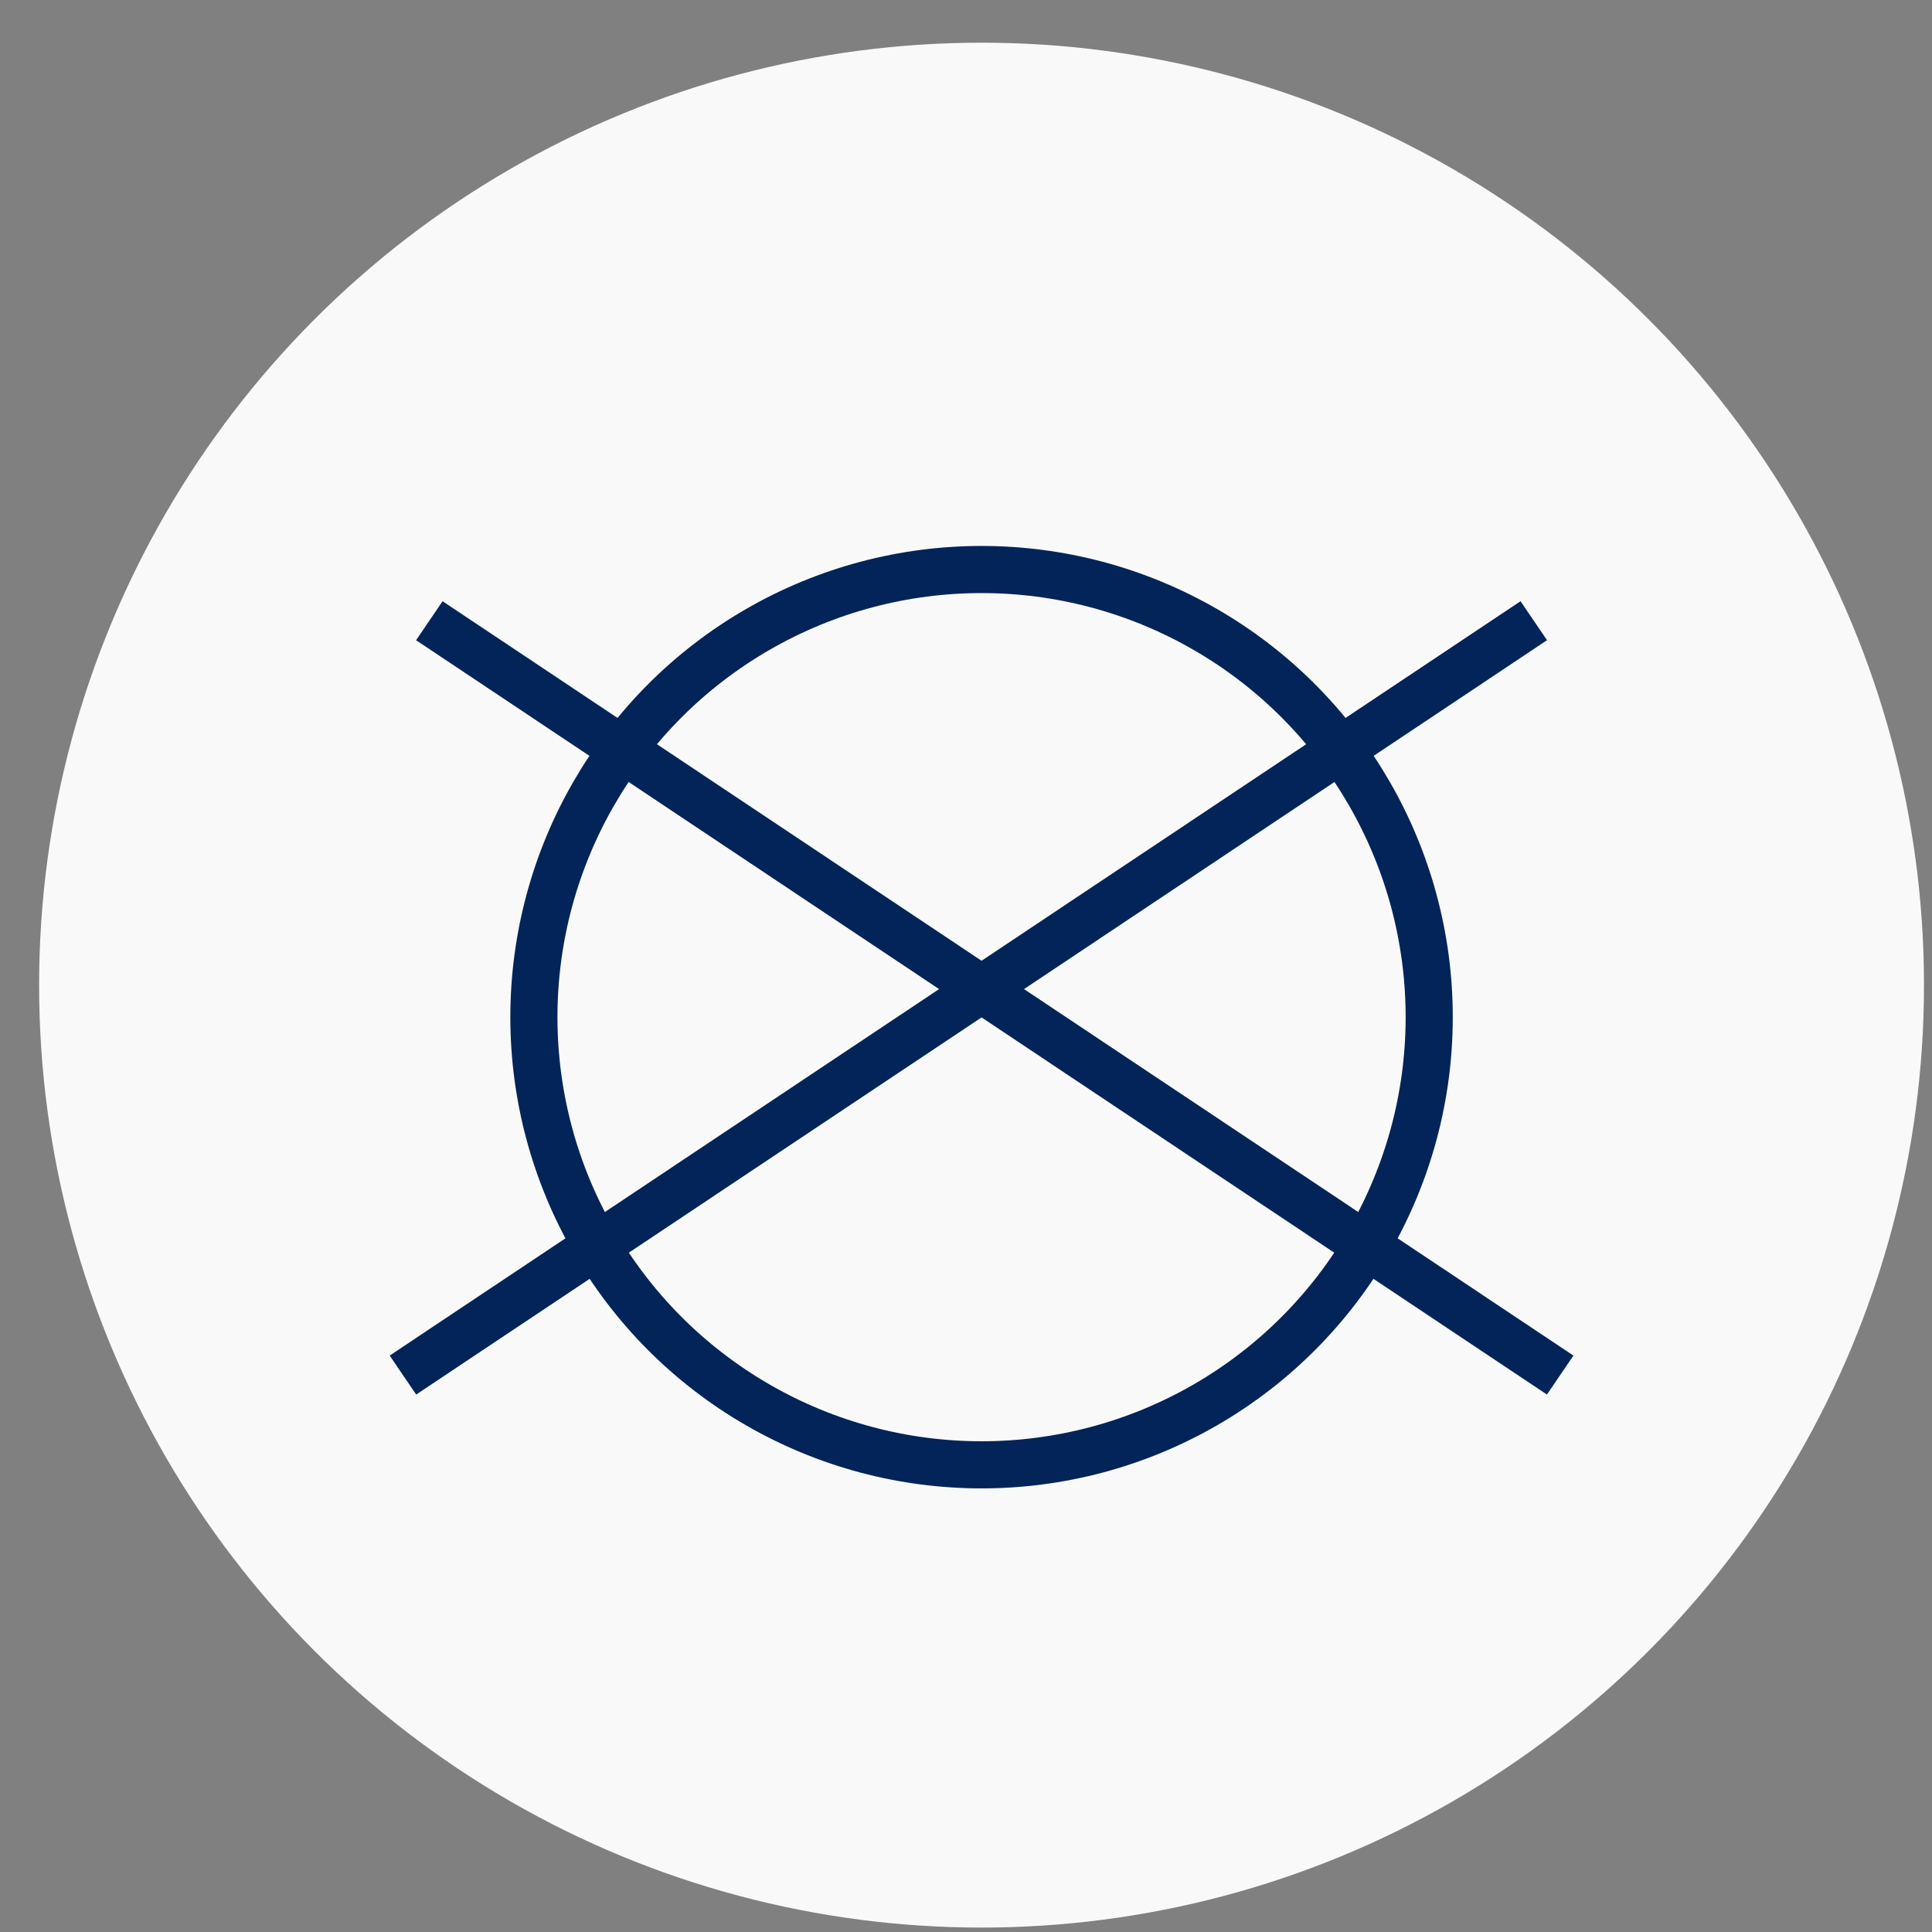 <svg width="41" height="41" viewBox="0 0 41 41" fill="none" xmlns="http://www.w3.org/2000/svg">
<rect x="0" y="0" width="41" height="41" fill="#808080" stroke="none"/>
<circle cx="20.83" cy="20.906" r="20" fill="white" fill-opacity="0.95"/>
<circle cx="20.83" cy="21.586" r="9.5" stroke="#022459"/>
<line y1="-0.5" x2="28.844" y2="-0.5" transform="matrix(0.832 0.555 -0.562 0.827 8.83 13.586)" stroke="#022459"/>
<line y1="-0.5" x2="28.844" y2="-0.5" transform="matrix(-0.832 0.555 0.562 0.827 32.83 13.586)" stroke="#022459"/>
</svg>
